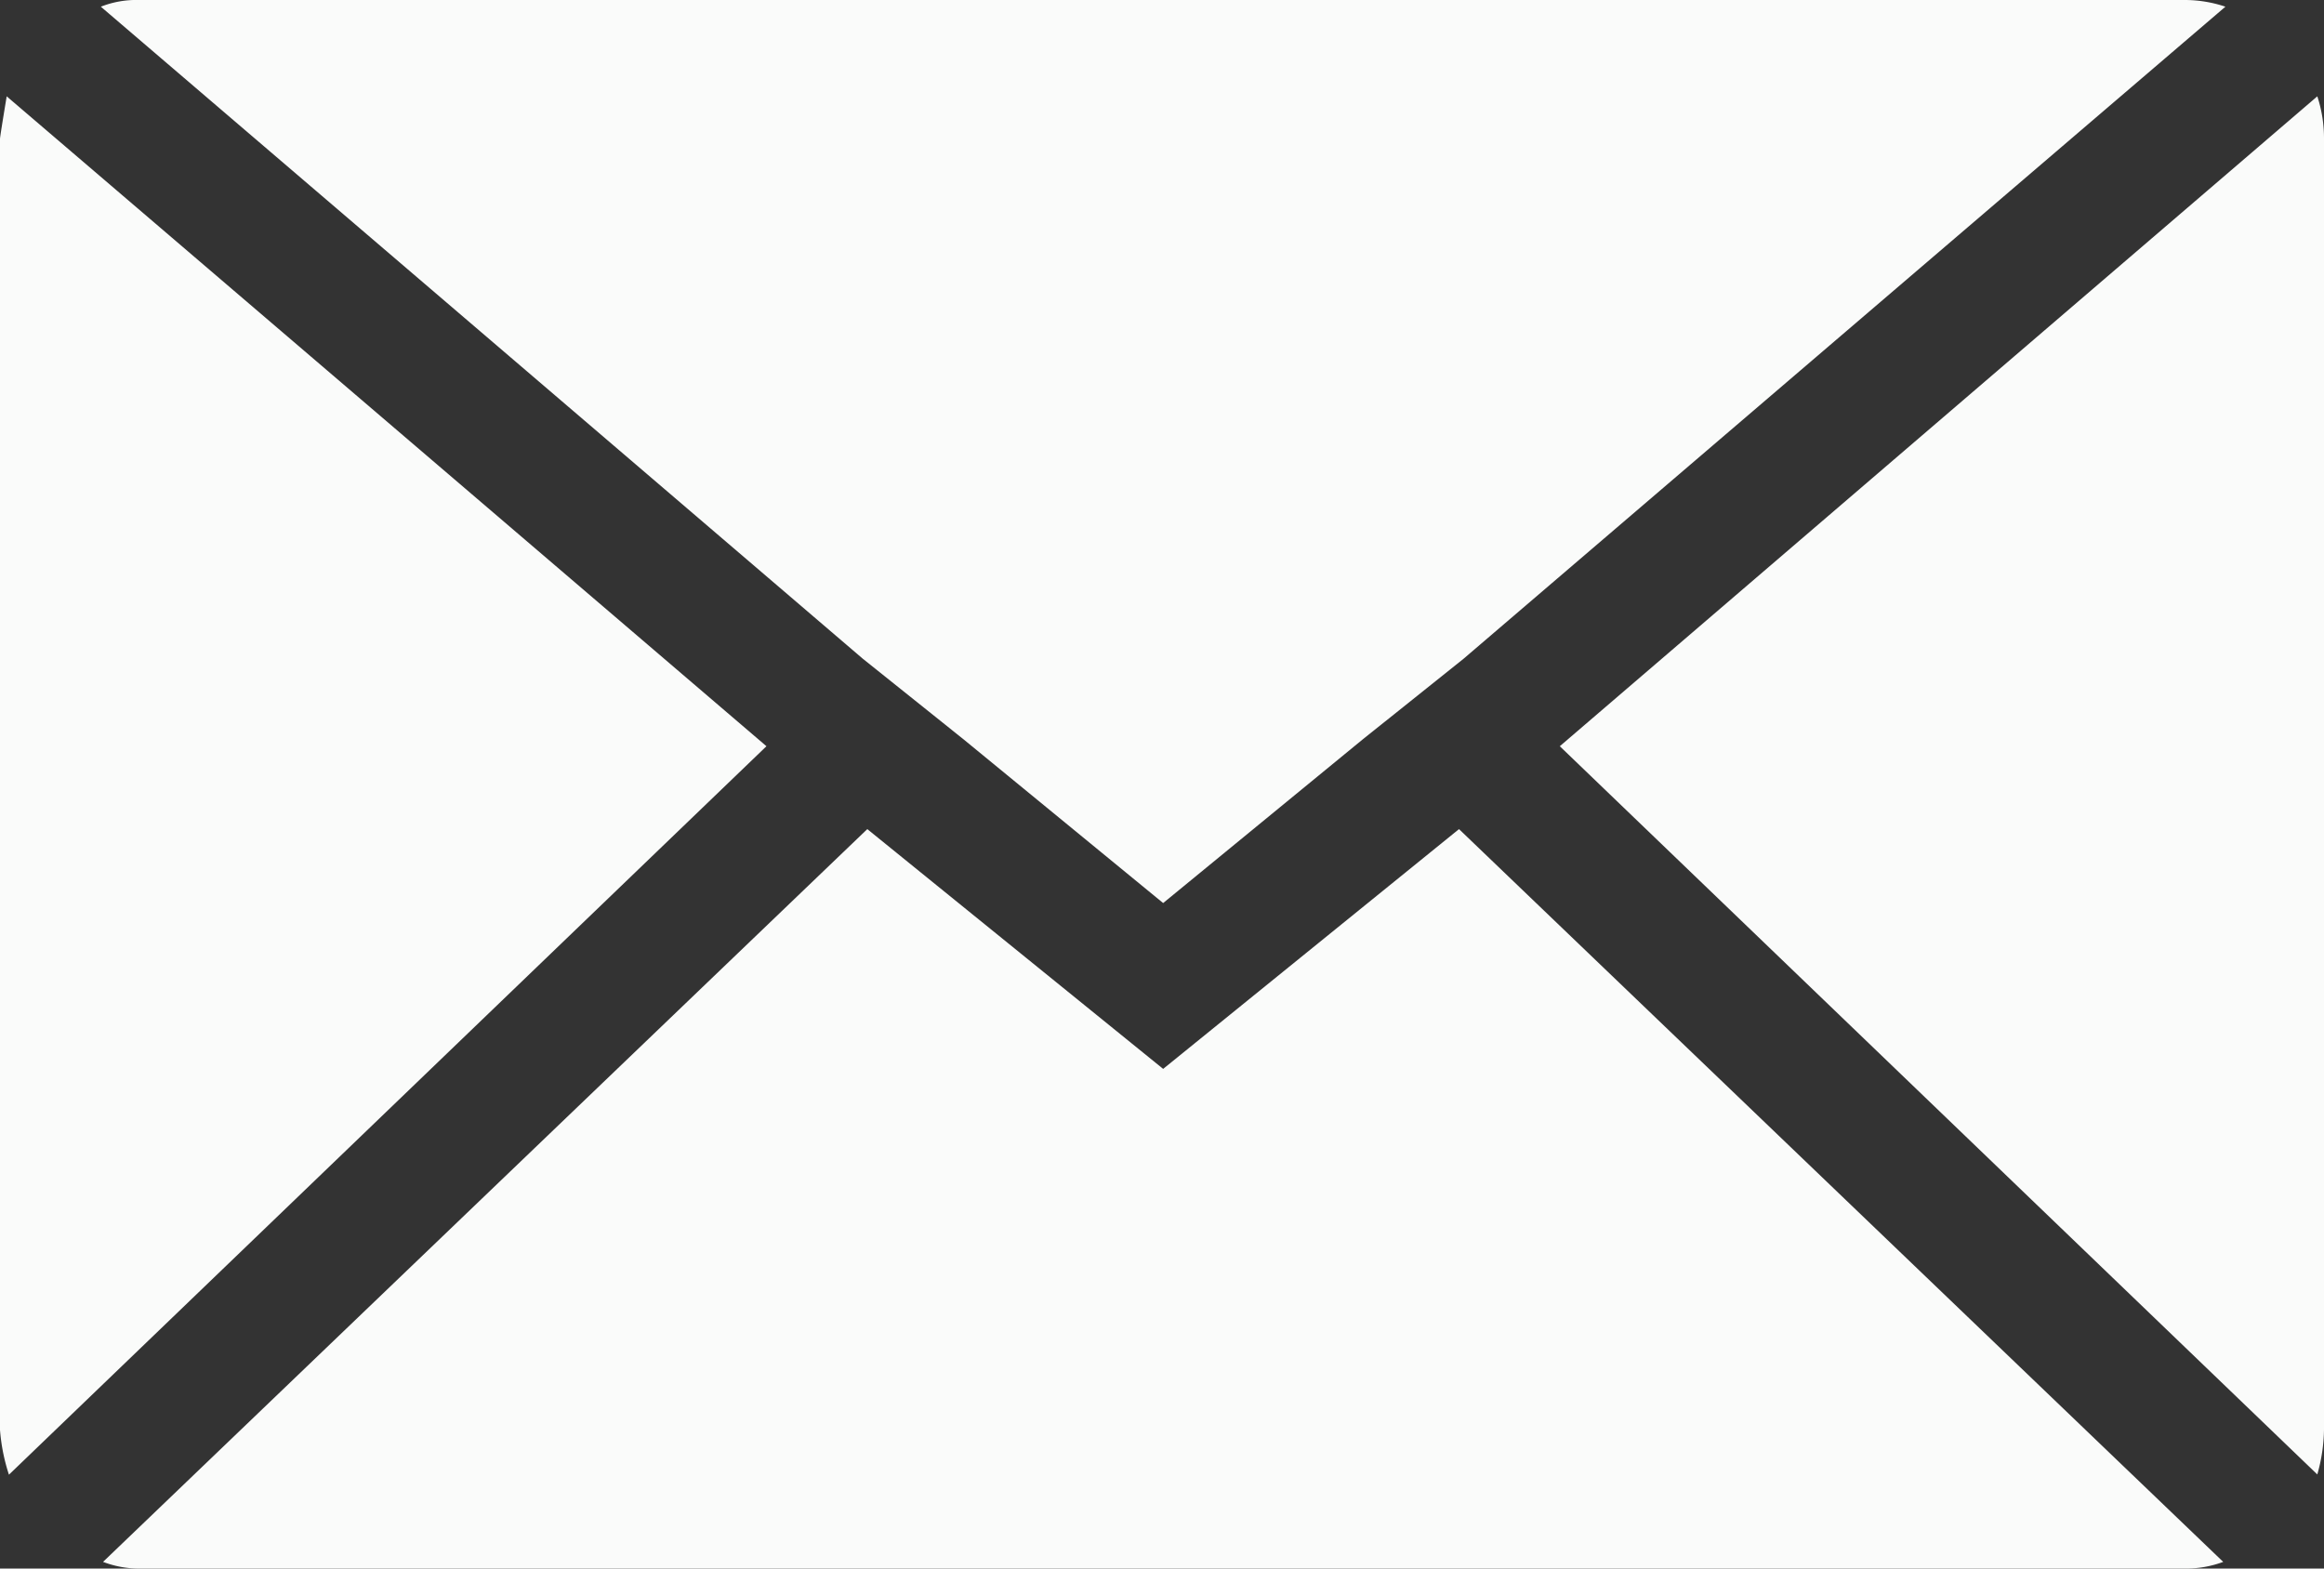 <svg xmlns="http://www.w3.org/2000/svg" width="38.184" height="25.775" viewBox="0 0 38.184 25.775">
  <rect x="0" y="0" width="38.184" height="25.775" fill="#333333" stroke="none"/>
  <path id="Icon_zocial-email" data-name="Icon zocial-email" d="M.072,27.56V6.351q0-.037.11-.7L12.665,16.33.219,28.3a3.121,3.121,0,0,1-.147-.736ZM1.729,4.178a1.587,1.587,0,0,1,.626-.11H35.973a2.085,2.085,0,0,1,.663.11L24.117,14.894,22.46,16.219l-3.277,2.688-3.277-2.688-1.657-1.326Zm.037,25.554L14.322,17.692l4.861,3.94,4.861-3.94L36.6,29.733a1.768,1.768,0,0,1-.626.11H2.355a1.668,1.668,0,0,1-.589-.11ZM25.7,16.33,38.146,5.651a2.2,2.2,0,0,1,.11.7V27.56a2.822,2.822,0,0,1-.11.736Z" transform="translate(-0.072 -4.068)" fill="#fafbfa"/>
</svg>
